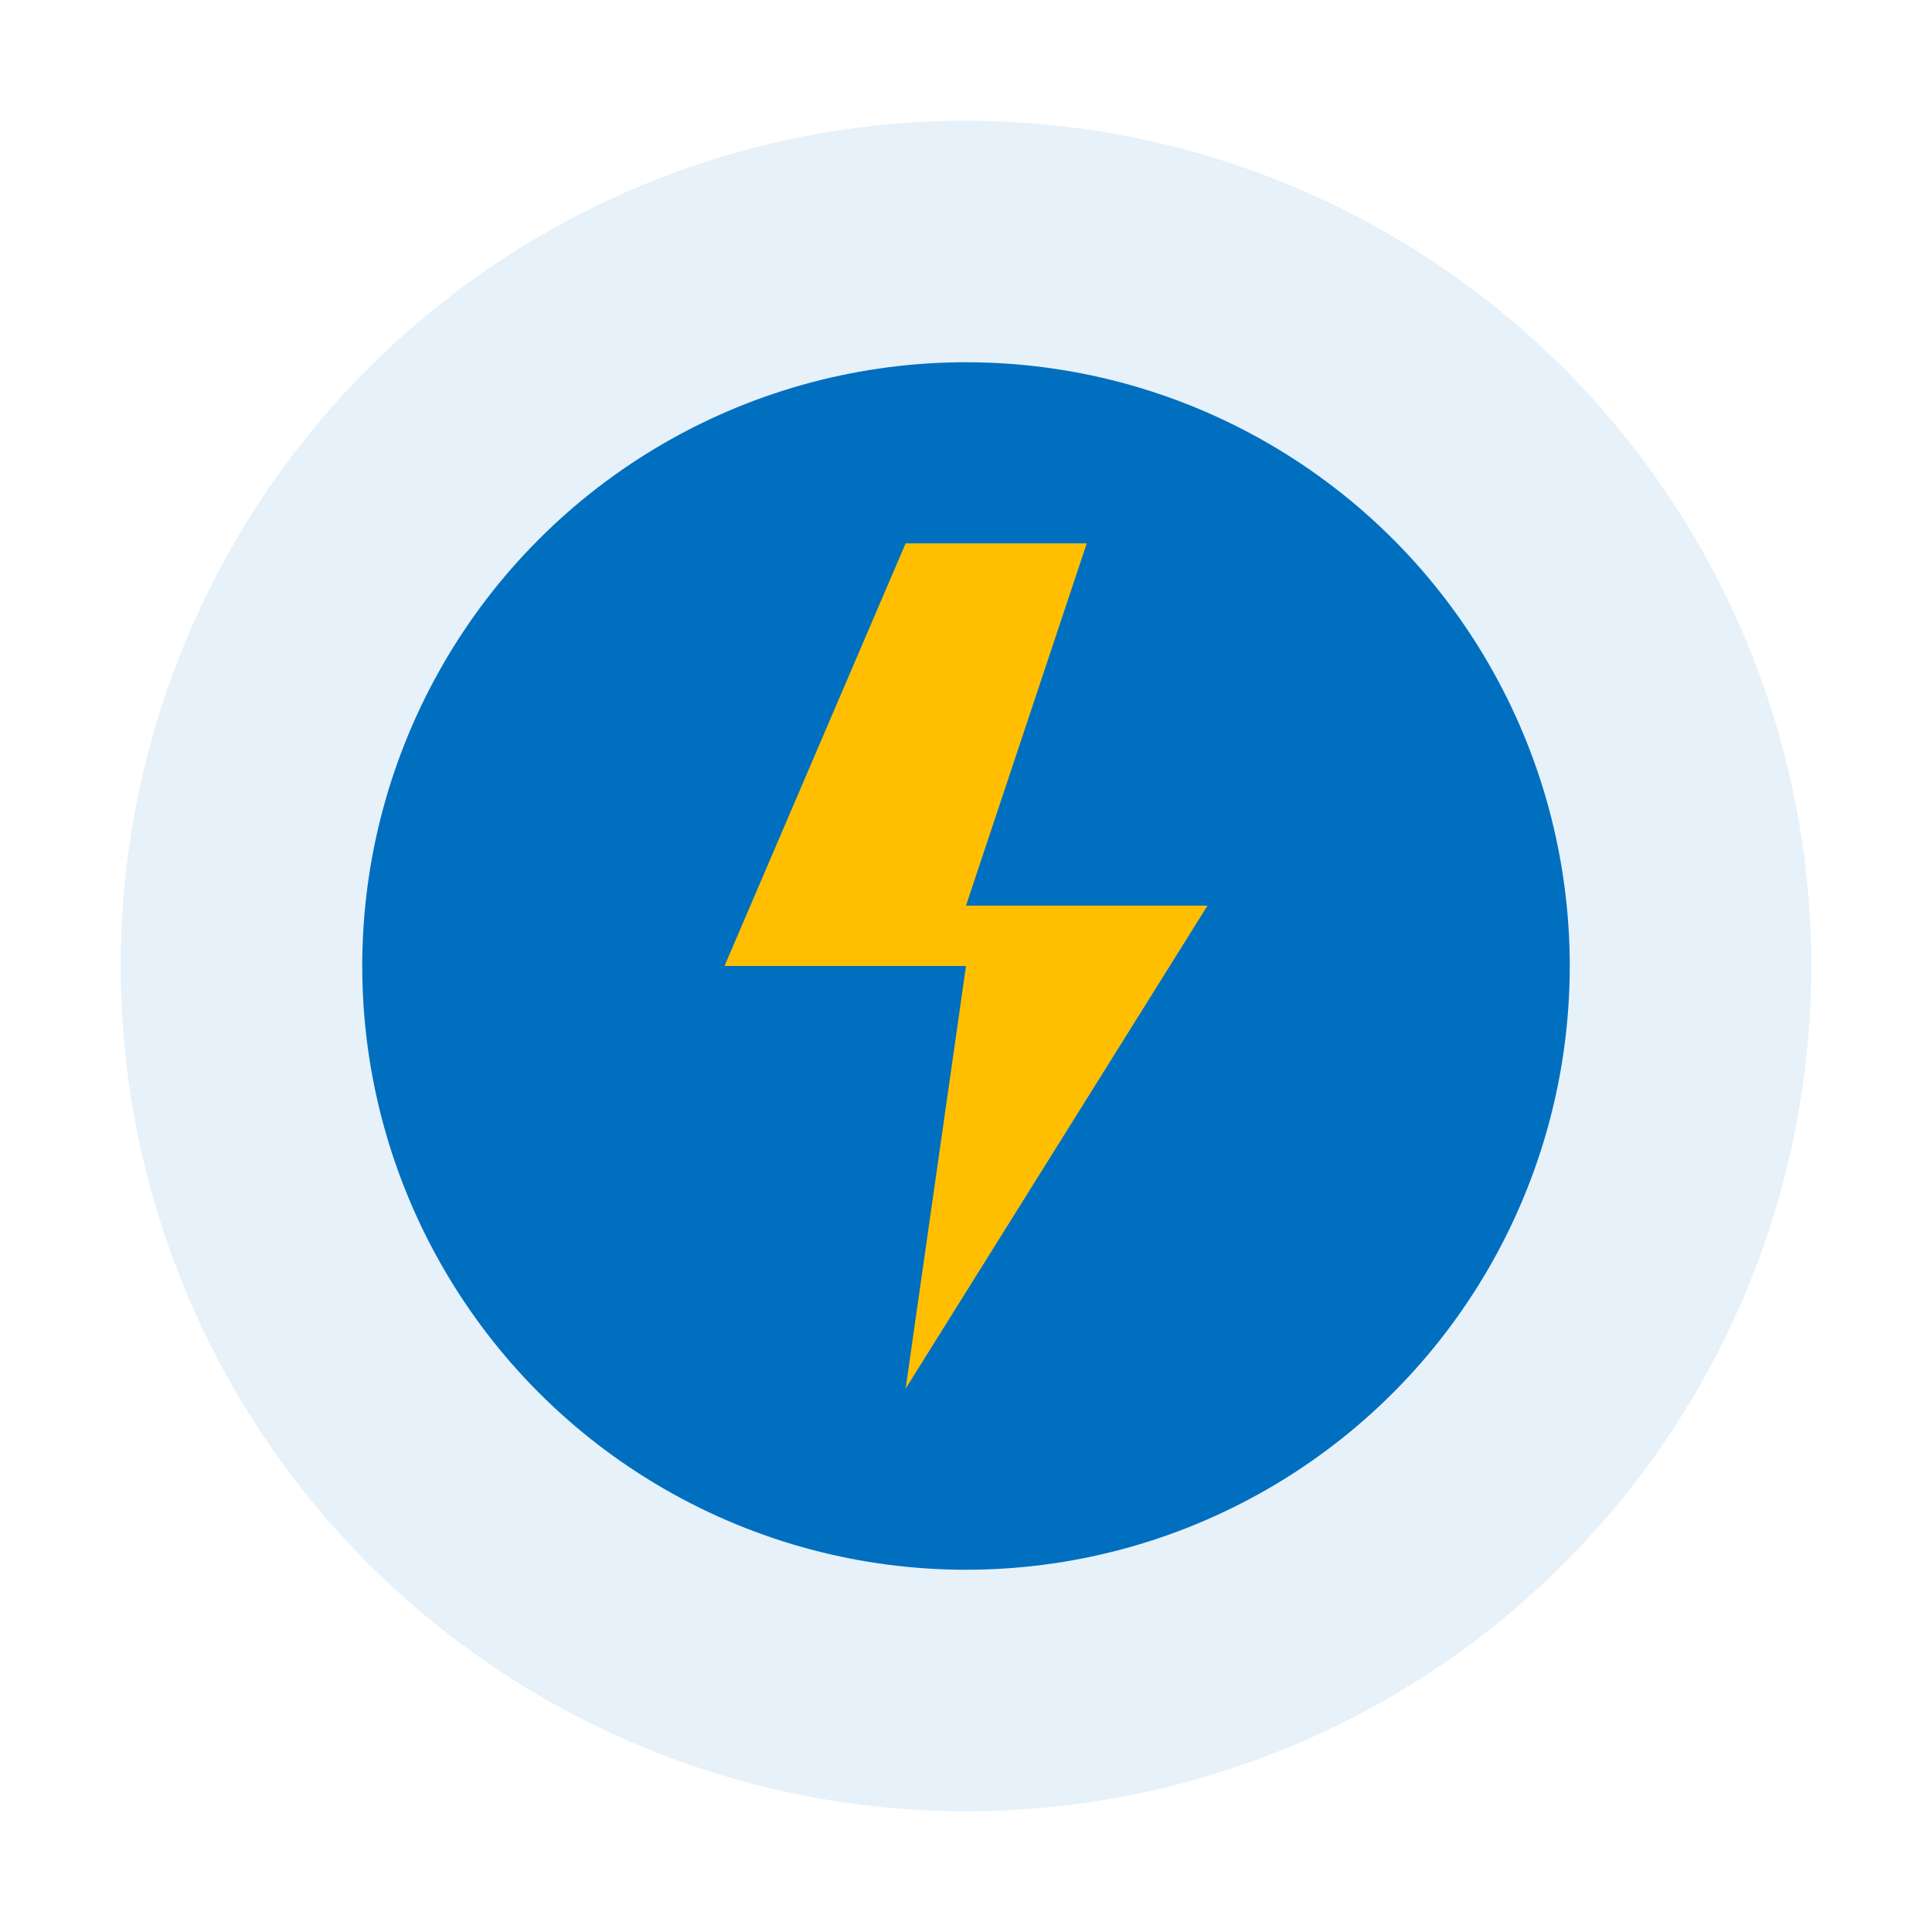 <svg width="64" height="64" viewBox="0 0 64 64" fill="none" xmlns="http://www.w3.org/2000/svg">
  <circle cx="32" cy="32" r="28" fill="#006FC0" fill-opacity="0.1"/>
  <circle cx="32" cy="32" r="20" fill="#006FC0"/>
  <path d="M30 18l-6 14h8l-2 14 10-16h-8l4-12h-6z" fill="#FFBF00"/>
</svg>
